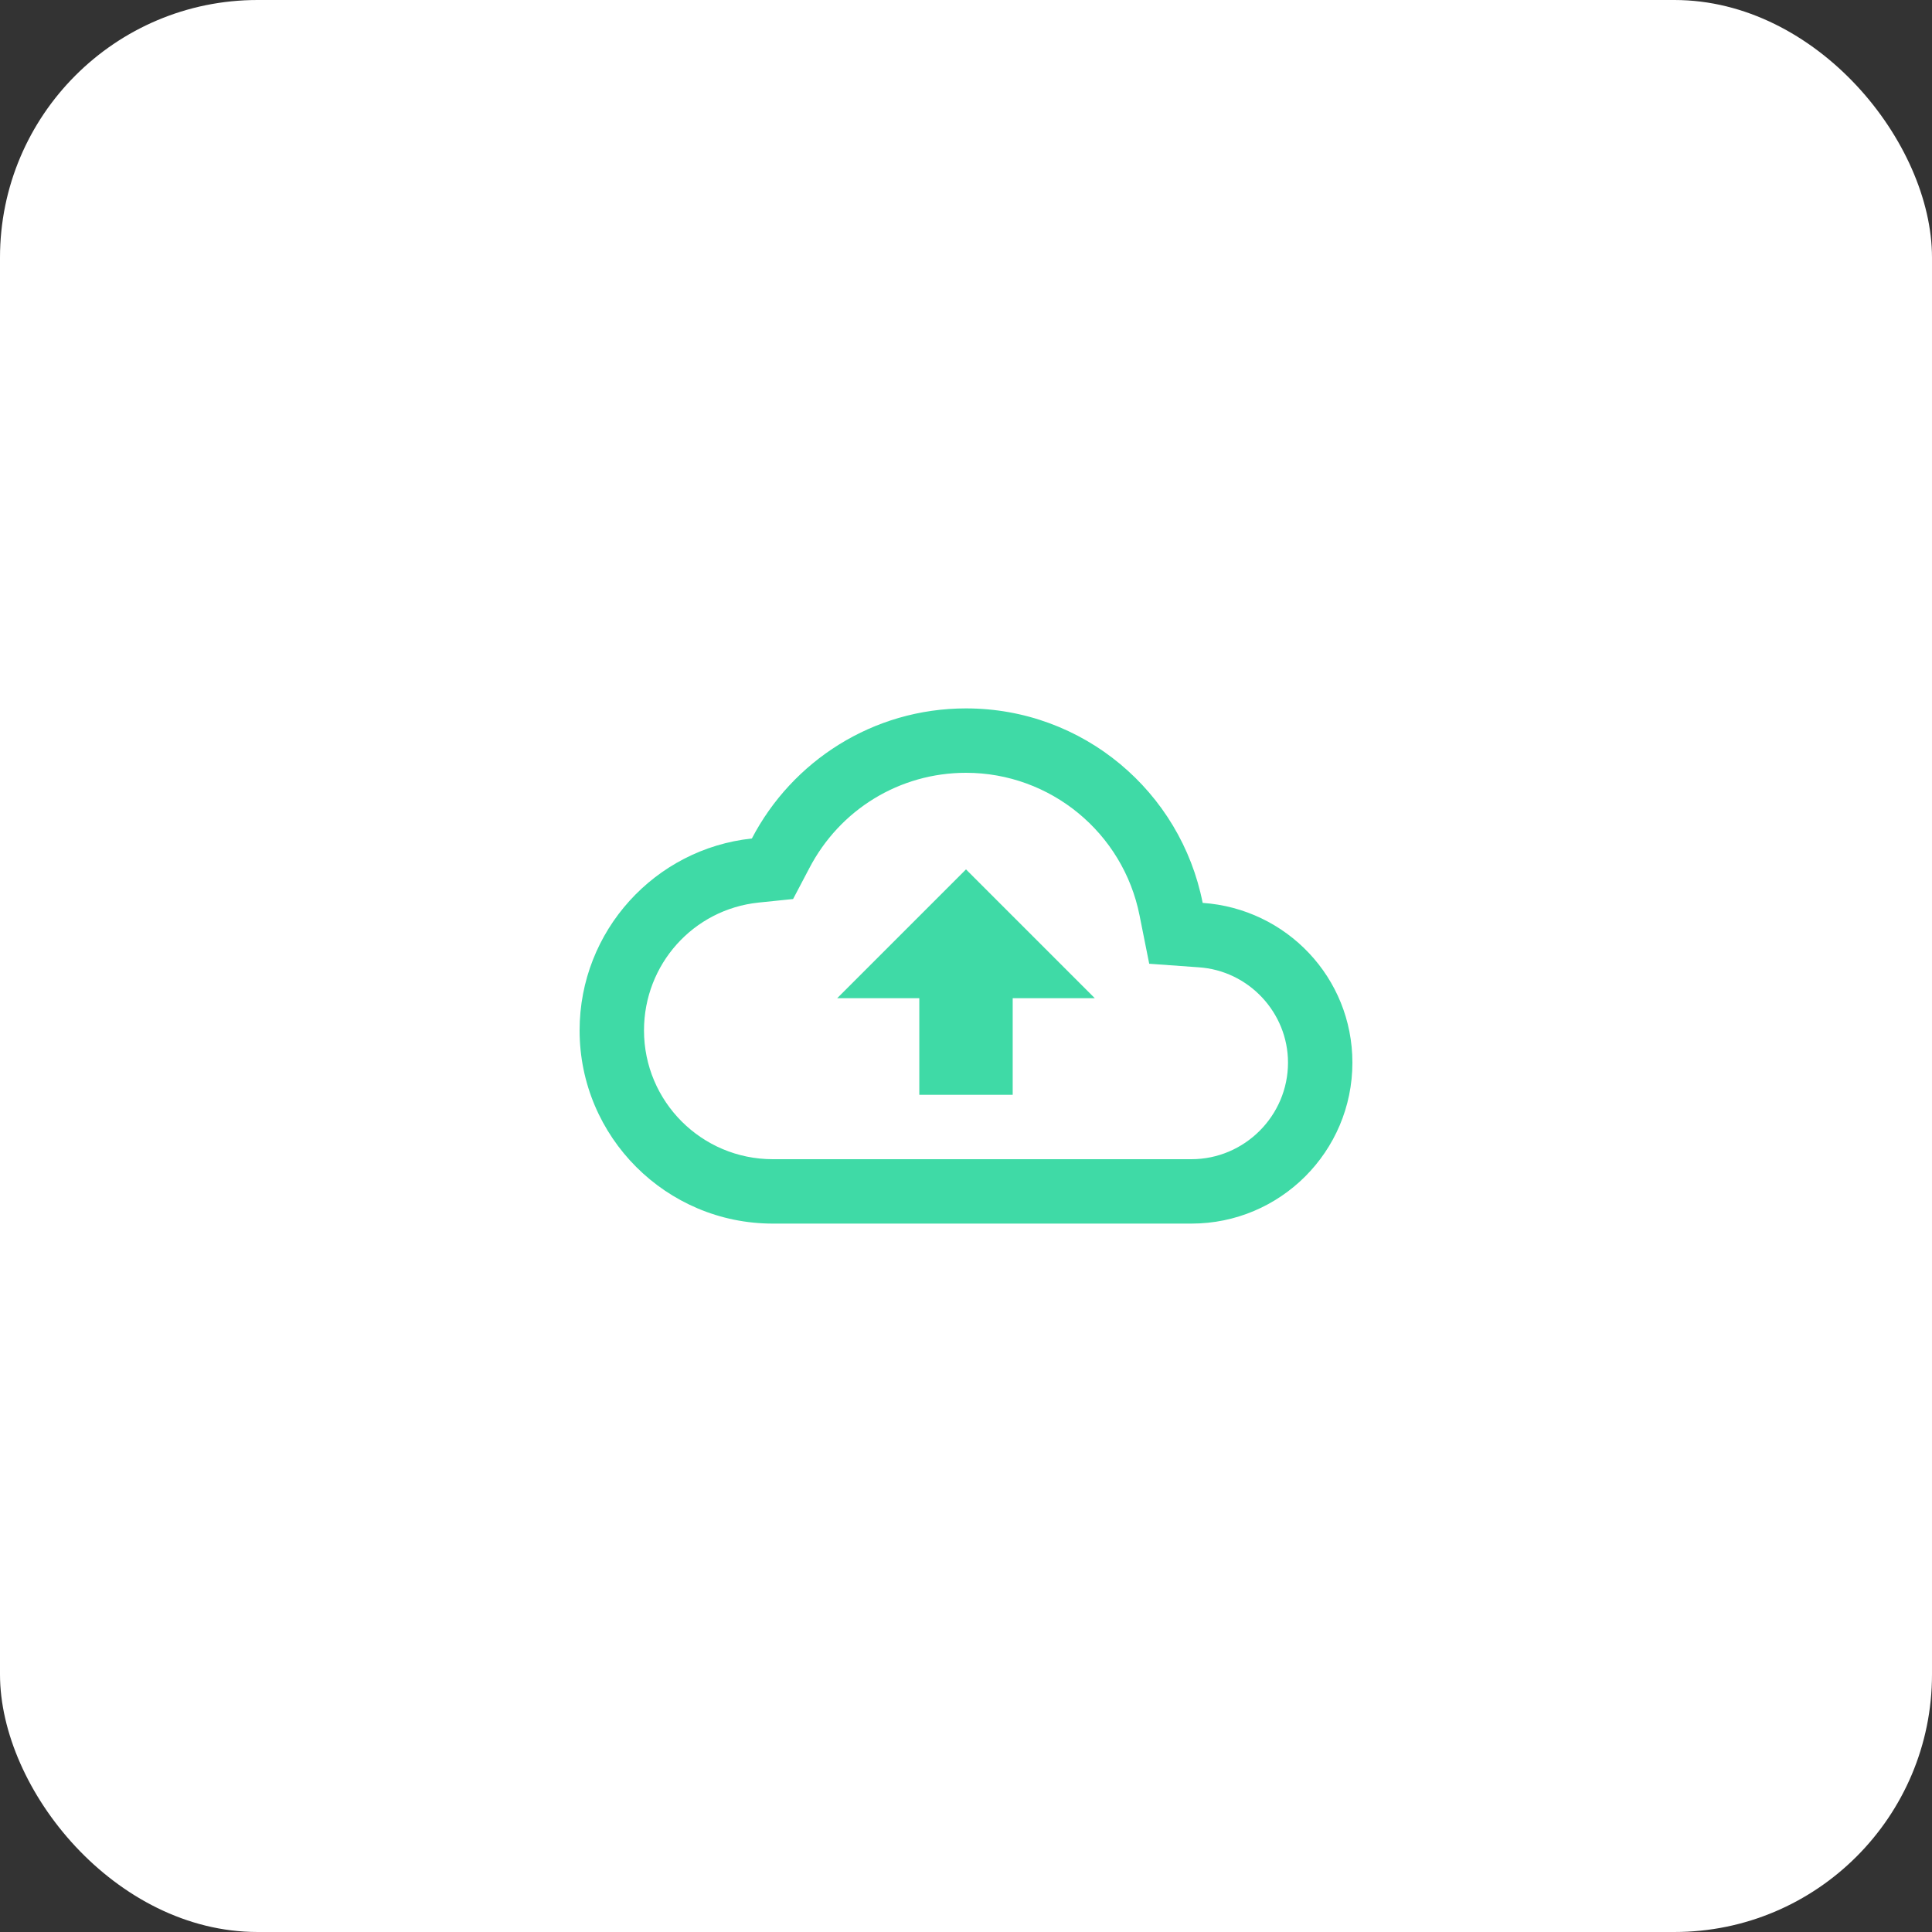 <svg width="60" height="60" viewBox="0 0 60 60" fill="none" xmlns="http://www.w3.org/2000/svg">
<rect x="0" y="0" width="60" height="60" fill="#333333" stroke="none"/>
<rect width="60" height="60" rx="8" fill="white"/>
<path d="M30 22C33.64 22 36.67 24.59 37.35 28.04C39.95 28.22 42 30.36 42 33C42 35.76 39.76 38 37 38H24C20.69 38 18 35.31 18 32C18 28.91 20.34 26.36 23.35 26.04C24.6 23.64 27.11 22 30 22ZM30 24C27.94 24 26.08 25.14 25.13 26.97L24.63 27.92L23.56 28.03C21.53 28.241 20 29.95 20 32C20 34.21 21.79 36 24 36H37C38.65 36 40 34.65 40 33C40 31.45 38.78 30.14 37.22 30.04L35.69 29.93L35.39 28.43C34.88 25.86 32.62 24 30 24ZM34 31H31.45V34H28.55V31H26L30 27L34 31Z" fill="#3FDAA6"/>
</svg>
